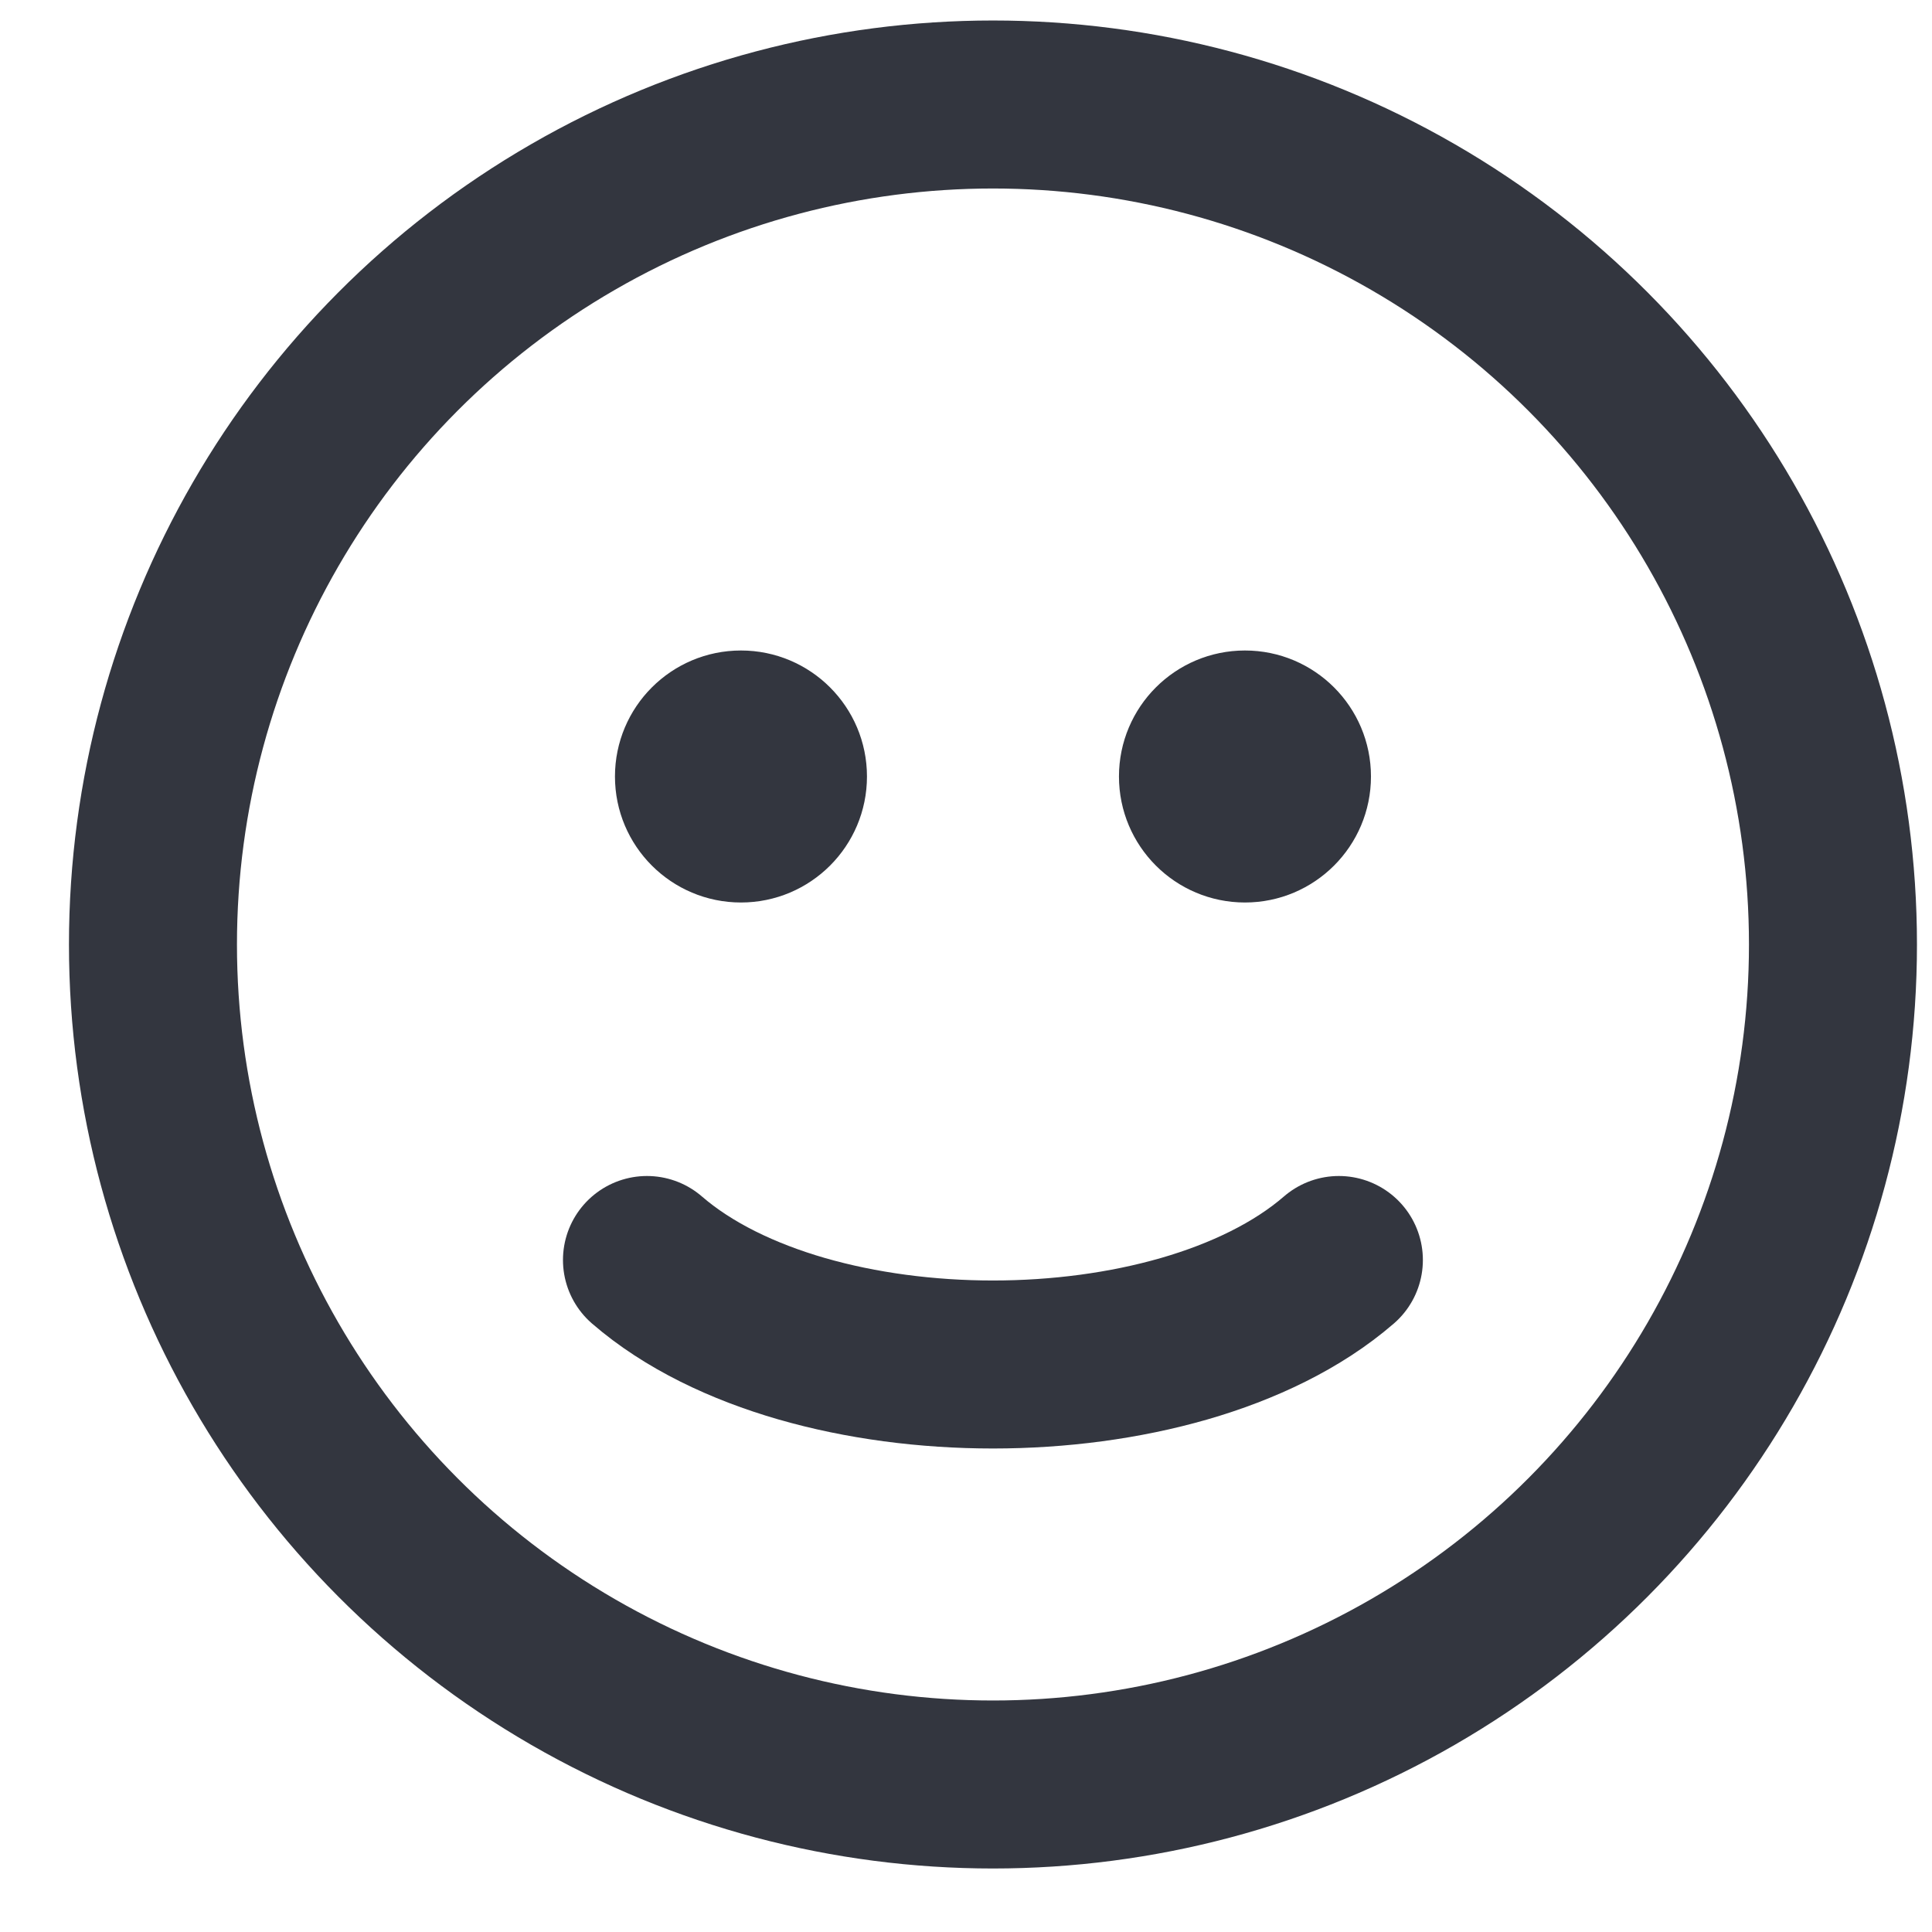 <svg width="23" height="23" viewBox="0 0 23 23" fill="none" xmlns="http://www.w3.org/2000/svg">
<circle cx="11.821" cy="11.244" r="10" stroke="#33363F" stroke-width="2" stroke-linecap="round"/>
<path d="M7.702 15C8.194 15.426 8.844 15.735 9.543 15.937C10.251 16.141 11.035 16.244 11.821 16.244C12.606 16.244 13.39 16.141 14.098 15.937C14.797 15.735 15.447 15.426 15.939 15" stroke="#33363F" stroke-width="2" stroke-linecap="round"/>
<circle cx="8.821" cy="9.244" r="1.25" fill="#33363F" stroke="#33363F" stroke-width="0.5" stroke-linecap="round"/>
<circle cx="14.821" cy="9.244" r="1.25" fill="#33363F" stroke="#33363F" stroke-width="0.5" stroke-linecap="round"/>
</svg>
